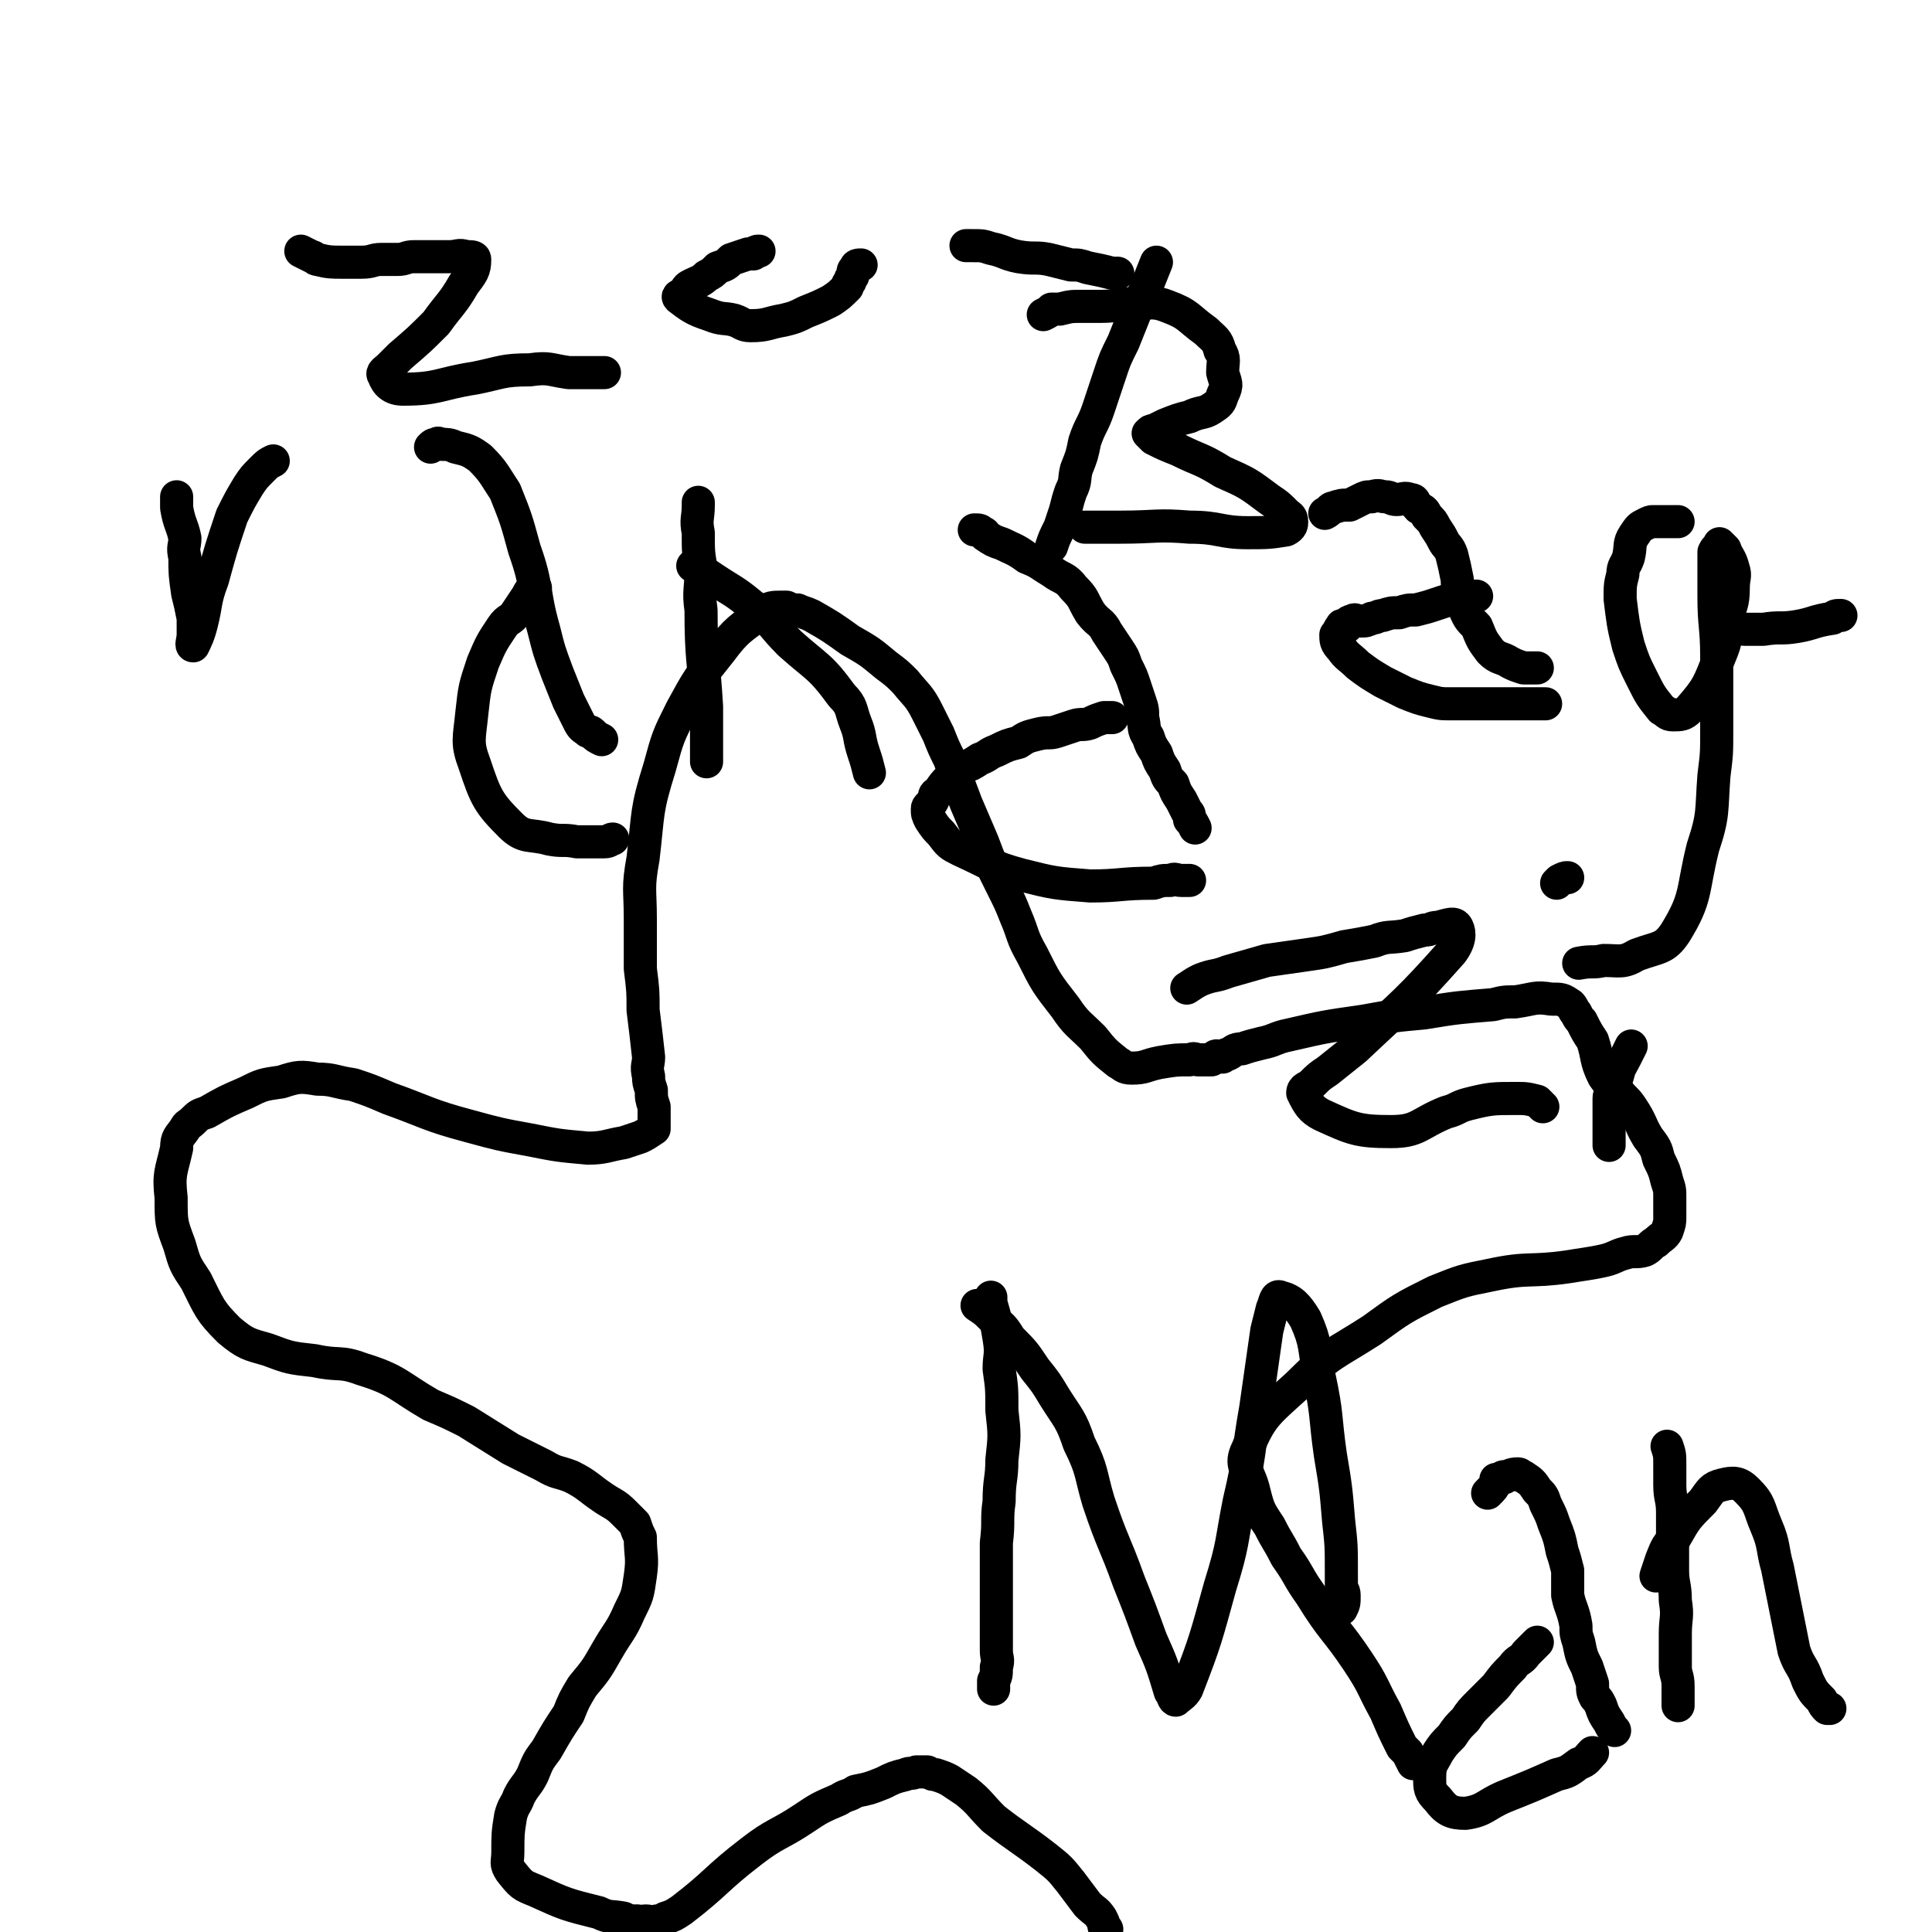 <svg viewBox='0 0 700 700' version='1.1' xmlns='http://www.w3.org/2000/svg' xmlns:xlink='http://www.w3.org/1999/xlink'><g fill='none' stroke='#000000' stroke-width='12' stroke-linecap='round' stroke-linejoin='round'><path d='M512,639c0,0 0,0 0,0 0,0 0,0 0,0 0,0 0,0 0,0 0,0 0,0 0,0 0,0 0,0 0,0 -1,-2 -1,-2 -2,-4 -1,-1 -1,-1 -2,-2 -3,-6 -3,-6 -6,-13 -5,-9 -4,-9 -10,-18 -8,-12 -9,-11 -17,-24 -5,-7 -4,-7 -9,-14 -3,-6 -3,-5 -6,-11 -4,-6 -4,-6 -6,-14 -2,-7 -5,-8 -2,-14 5,-12 7,-13 18,-23 12,-12 13,-11 27,-20 11,-8 11,-8 23,-14 10,-4 10,-4 20,-6 14,-3 14,-1 28,-3 6,-1 7,-1 12,-2 5,-1 5,-2 9,-3 3,-1 4,0 7,-1 2,-1 2,-2 4,-3 2,-2 3,-2 4,-4 1,-3 1,-3 1,-5 0,-4 0,-4 0,-7 0,-3 0,-3 -1,-6 -1,-4 -1,-4 -3,-8 -1,-4 -1,-4 -4,-8 -3,-5 -2,-5 -6,-11 -2,-3 -3,-3 -5,-6 -2,-2 -3,-2 -5,-5 -3,-6 -2,-7 -4,-13 -2,-3 -2,-3 -4,-7 -1,-1 -1,-1 -2,-3 -1,-1 -1,-2 -2,-3 -3,-2 -3,-2 -7,-2 -6,-1 -6,0 -13,1 -4,0 -4,0 -8,1 -12,1 -13,1 -25,3 -11,1 -11,1 -22,3 -14,2 -14,2 -27,5 -5,1 -5,2 -10,3 -4,1 -4,1 -7,2 -3,0 -3,1 -5,2 -1,0 -1,0 -2,1 -1,0 -1,0 -1,0 0,0 0,0 -1,0 0,0 0,0 0,0 0,0 0,-1 -1,0 0,0 0,0 -1,1 0,0 0,0 -1,0 -1,0 -1,0 -1,0 -2,0 -2,0 -3,0 -1,0 -1,-1 -3,0 -5,0 -5,0 -11,1 -5,1 -5,2 -10,2 -3,0 -3,-1 -5,-2 -5,-4 -5,-4 -9,-9 -5,-5 -6,-5 -10,-11 -7,-9 -7,-9 -12,-19 -4,-7 -3,-7 -6,-14 -2,-5 -2,-5 -5,-11 -4,-8 -4,-8 -7,-16 -3,-7 -3,-7 -6,-14 -3,-8 -3,-8 -6,-16 -2,-4 -2,-4 -4,-9 -2,-4 -2,-4 -4,-8 -3,-6 -4,-6 -8,-11 -3,-3 -3,-3 -7,-6 -6,-5 -6,-5 -13,-9 -7,-5 -7,-5 -14,-9 -2,-1 -3,-1 -5,-2 -2,0 -2,0 -4,-1 -1,0 -1,0 -2,0 -3,0 -4,0 -7,2 -8,6 -9,6 -15,14 -8,10 -8,10 -14,21 -5,10 -5,10 -8,21 -5,16 -4,16 -6,33 -2,11 -1,11 -1,22 0,9 0,9 0,18 1,8 1,8 1,15 1,8 1,8 2,17 0,3 -1,3 0,7 0,2 0,2 1,5 0,3 0,3 1,6 0,1 0,1 0,2 0,1 0,1 0,2 0,0 0,0 0,0 0,0 0,0 0,1 0,0 0,0 0,1 0,0 0,0 0,0 0,0 0,0 0,0 0,0 0,0 0,1 0,0 0,0 0,0 0,0 0,0 0,0 0,0 0,0 0,0 0,0 0,0 0,0 0,0 0,0 0,0 0,0 0,0 0,0 0,0 0,0 0,1 0,0 0,0 0,0 -3,2 -3,2 -5,3 -3,1 -3,1 -6,2 -6,1 -7,2 -13,2 -11,-1 -11,-1 -21,-3 -11,-2 -11,-2 -22,-5 -15,-4 -15,-5 -29,-10 -7,-3 -7,-3 -13,-5 -7,-1 -7,-2 -13,-2 -6,-1 -7,-1 -13,1 -7,1 -7,1 -13,4 -7,3 -7,3 -14,7 -3,1 -3,1 -5,3 -2,2 -2,1 -3,3 -2,3 -3,3 -3,7 -2,9 -3,9 -2,18 0,9 0,9 3,17 2,7 2,7 6,13 5,10 5,11 12,18 6,5 7,5 14,7 8,3 8,3 17,4 9,2 9,0 17,3 13,4 13,6 25,13 7,3 7,3 13,6 8,5 8,5 16,10 6,3 6,3 12,6 5,3 5,2 10,4 6,3 6,4 12,8 3,2 4,2 7,5 2,2 2,2 4,4 1,3 1,3 2,5 0,7 1,7 0,14 -1,7 -1,7 -4,13 -3,7 -4,7 -8,14 -4,7 -4,7 -9,13 -3,5 -3,5 -5,10 -4,6 -4,6 -8,13 -3,4 -3,4 -5,9 -2,4 -3,4 -5,8 -1,3 -2,3 -3,7 -1,6 -1,7 -1,13 0,4 -1,4 1,7 4,5 4,5 9,7 11,5 11,5 23,8 4,2 4,1 9,2 2,1 2,1 5,1 1,1 1,0 3,0 2,0 2,1 4,0 2,0 2,0 3,-1 3,-1 3,-1 6,-3 13,-10 12,-11 25,-21 9,-7 10,-6 19,-12 6,-4 6,-4 13,-7 3,-2 3,-1 6,-3 5,-1 5,-1 10,-3 4,-2 4,-2 8,-3 2,-1 2,0 4,-1 1,0 1,0 3,0 0,0 0,0 1,0 2,1 2,1 3,1 3,1 3,1 5,2 3,2 3,2 6,4 5,4 5,5 10,10 9,7 10,7 19,14 5,4 5,4 9,9 3,4 3,4 6,8 3,3 3,2 5,5 1,2 1,2 1,3 1,1 1,1 1,1 '/><path d='M419,95c0,0 0,0 0,0 0,0 0,0 0,0 0,0 0,0 0,0 -2,5 -2,5 -4,10 -2,4 -2,4 -4,9 -2,5 -2,5 -4,10 -3,6 -3,6 -5,12 -2,6 -2,6 -4,12 -2,6 -3,6 -5,12 -1,5 -1,5 -3,10 -1,4 0,4 -2,8 -1,3 -1,3 -2,7 -1,3 -1,3 -2,6 -2,4 -2,4 -3,7 '/><path d='M378,114c0,0 0,0 0,0 0,0 0,0 0,0 0,0 0,0 0,0 0,0 0,0 0,0 2,-1 2,-1 3,-2 1,0 2,0 3,0 4,-1 4,-1 8,-1 3,0 3,0 7,0 6,0 6,-1 12,-1 6,0 7,-1 12,1 8,3 7,4 14,9 3,3 4,3 5,7 2,3 1,4 1,8 1,4 2,4 0,8 -1,3 -1,3 -4,5 -3,2 -4,1 -8,3 -4,1 -4,1 -9,3 -2,1 -2,1 -4,2 -1,0 -1,0 -2,1 0,0 1,1 2,2 4,2 4,2 9,4 8,4 8,3 16,8 9,4 9,4 17,10 3,2 3,2 6,5 1,1 2,1 2,3 0,1 0,2 -2,3 -6,1 -7,1 -14,1 -10,0 -10,-2 -21,-2 -12,-1 -12,0 -25,0 -4,0 -4,0 -9,0 -2,0 -2,0 -4,0 '/><path d='M480,186c0,0 0,0 0,0 0,0 0,0 0,0 0,0 0,0 0,0 2,-1 2,-2 3,-2 3,-1 3,-1 6,-1 2,-1 2,-1 4,-2 2,-1 2,-1 4,-1 3,-1 3,0 5,0 2,0 2,1 4,1 2,0 3,-1 5,0 2,0 1,1 3,3 2,1 2,1 3,3 2,2 2,2 3,4 2,3 2,3 3,5 1,2 2,2 3,5 1,4 1,4 2,9 0,2 0,2 1,5 1,2 0,2 1,4 2,5 2,5 5,8 2,5 2,5 5,9 3,3 4,2 7,4 2,1 2,1 5,2 1,0 1,0 2,0 1,0 1,0 2,0 1,0 1,0 1,0 0,0 0,0 0,0 '/><path d='M535,216c0,0 0,0 0,0 0,0 0,0 0,0 0,0 0,0 0,0 -1,0 -1,0 -2,0 -1,0 -1,0 -3,0 -2,0 -2,0 -4,1 -3,1 -3,1 -6,2 -3,1 -3,1 -7,2 -3,0 -3,0 -6,1 -3,0 -3,0 -6,1 -2,0 -2,1 -4,1 -2,1 -2,1 -4,1 -2,0 -2,-1 -3,0 -2,0 -1,1 -2,2 -1,0 -2,-1 -2,0 -1,1 -1,2 -2,3 0,2 0,3 2,5 2,3 3,3 6,6 4,3 4,3 9,6 4,2 4,2 8,4 5,2 5,2 9,3 4,1 4,1 8,1 4,0 4,0 7,0 3,0 3,0 6,0 3,0 3,0 5,0 3,0 3,0 5,0 1,0 1,0 3,0 1,0 1,0 2,0 1,0 1,0 3,0 2,0 2,0 3,0 '/><path d='M608,189c0,0 0,0 0,0 0,0 0,0 0,0 0,0 0,0 0,0 -1,0 -1,0 -3,0 0,0 0,0 -1,0 -2,0 -2,0 -4,0 0,0 0,0 -1,0 0,0 0,0 0,0 -1,0 -1,0 -3,1 -2,1 -2,1 -4,4 -2,3 -1,4 -2,8 -1,3 -2,3 -2,6 -1,4 -1,4 -1,9 1,8 1,9 3,17 2,6 2,6 5,12 3,6 3,6 7,11 2,1 2,2 4,2 3,0 4,0 6,-2 7,-8 7,-9 11,-19 3,-7 2,-7 3,-14 1,-5 2,-5 2,-11 0,-4 1,-4 0,-7 -1,-4 -2,-4 -3,-7 -1,-1 -1,-1 -2,-2 0,0 0,0 0,0 -1,2 -1,1 -2,3 0,2 0,2 0,4 0,6 0,6 0,12 0,11 1,11 1,22 0,13 0,13 0,27 0,8 0,8 -1,16 -1,13 0,14 -4,26 -4,16 -2,18 -10,31 -4,6 -6,5 -14,8 -5,3 -6,2 -12,2 -4,1 -4,0 -9,1 '/><path d='M632,228c0,0 0,0 0,0 0,0 0,0 0,0 0,0 0,0 0,0 4,0 4,0 7,0 6,-1 6,0 12,-1 6,-1 6,-2 13,-3 1,-1 1,-1 3,-1 '/><path d='M430,358c0,0 0,0 0,0 3,-2 3,-2 5,-3 5,-2 5,-1 10,-3 7,-2 7,-2 14,-4 7,-1 7,-1 14,-2 7,-1 7,-1 14,-3 6,-1 6,-1 11,-2 5,-2 5,-1 11,-2 3,-1 3,-1 7,-2 3,0 2,-1 5,-1 4,-1 6,-2 7,0 1,2 1,5 -2,9 -16,18 -17,18 -35,35 -5,4 -5,4 -10,8 -3,2 -3,2 -6,5 -1,1 -3,1 -3,3 2,4 3,6 7,8 11,5 13,6 25,6 10,0 10,-3 20,-7 4,-1 4,-2 8,-3 8,-2 9,-2 17,-2 4,0 4,0 8,1 1,1 1,1 2,2 '/><path d='M591,379c0,0 0,0 0,0 -1,2 -1,2 -2,4 -2,4 -2,3 -3,7 -1,2 -1,2 -1,4 -1,2 -2,2 -2,4 0,3 0,3 0,6 0,2 0,2 0,4 0,3 0,3 0,6 0,0 0,0 0,1 '/><path d='M568,318c0,0 0,0 0,0 0,0 0,0 0,0 0,0 0,0 0,0 0,0 0,0 0,0 0,0 0,0 0,0 0,0 0,0 0,0 0,0 0,0 0,0 0,0 0,0 0,0 0,0 0,0 0,0 0,0 0,0 0,0 0,0 0,0 0,0 0,0 0,0 0,0 0,0 0,0 0,0 -1,0 -1,0 -3,1 0,0 0,0 -1,1 0,0 0,0 0,0 0,0 0,0 0,0 0,0 0,0 0,0 0,0 0,0 0,0 0,0 0,0 0,0 0,0 0,0 0,0 0,0 0,0 0,0 0,0 0,0 0,0 0,0 0,0 0,0 0,0 0,0 0,0 '/><path d='M359,470c0,0 0,0 0,0 0,1 0,1 0,2 2,7 2,7 3,13 1,6 0,6 0,11 1,7 1,7 1,15 1,9 1,9 0,18 0,7 -1,7 -1,15 -1,7 0,7 -1,15 0,6 0,6 0,11 0,9 0,9 0,18 0,5 0,5 0,10 0,3 1,3 0,6 0,3 0,3 -1,5 0,1 0,1 0,1 0,1 0,1 0,2 '/><path d='M354,473c0,0 0,0 0,0 0,0 0,0 0,0 0,0 0,0 0,0 3,2 3,2 5,4 4,4 4,3 7,8 5,5 5,5 9,11 4,5 4,5 7,10 5,8 6,8 9,17 5,10 4,11 7,21 5,15 6,15 11,29 4,10 4,10 8,21 4,9 4,9 7,19 1,1 1,3 2,3 1,-1 3,-2 4,-4 7,-18 7,-19 12,-37 5,-16 4,-16 7,-31 4,-17 3,-17 6,-34 2,-14 2,-14 4,-28 1,-4 1,-4 2,-8 1,-2 1,-5 3,-4 4,1 6,3 9,8 4,9 3,10 5,21 3,14 2,14 4,28 2,12 2,12 3,24 1,9 1,9 1,19 0,2 0,2 0,5 0,1 1,1 1,3 0,3 0,3 -1,5 '/><path d='M539,541c0,0 0,0 0,0 0,0 0,0 0,0 0,0 0,0 0,0 2,-2 2,-2 3,-4 0,0 0,0 0,-1 2,0 2,-1 3,-1 0,0 0,1 0,0 2,0 2,-1 5,-1 1,0 1,1 2,1 3,2 3,2 5,5 2,2 2,2 3,5 2,4 2,4 3,7 2,5 2,5 3,10 1,3 1,3 2,7 0,4 0,4 0,9 1,5 2,5 3,11 0,3 0,3 1,6 1,5 1,5 3,9 1,3 1,3 2,6 0,3 0,3 1,5 1,1 1,1 2,3 1,3 1,3 3,6 1,2 1,2 2,3 '/><path d='M557,595c0,0 0,0 0,0 -2,2 -2,2 -4,4 -2,3 -3,2 -5,5 -3,3 -3,3 -6,7 -3,3 -3,3 -6,6 -3,3 -3,3 -5,6 -3,3 -3,3 -5,6 -3,3 -3,3 -5,6 -2,4 -3,4 -3,9 0,4 0,5 3,8 3,4 5,5 10,5 7,-1 7,-3 14,-6 10,-4 10,-4 19,-8 4,-1 4,-1 8,-4 3,-1 3,-2 5,-4 '/><path d='M604,524c0,0 0,0 0,0 1,3 1,3 1,7 0,3 0,3 0,7 0,5 1,5 1,10 0,4 0,4 0,9 0,6 0,6 0,12 0,5 1,5 1,11 1,6 0,6 0,12 0,6 0,6 0,12 0,3 1,3 1,7 0,4 0,4 0,7 '/><path d='M600,571c0,0 0,0 0,0 1,-3 1,-3 2,-6 2,-5 2,-5 5,-8 4,-7 4,-7 10,-13 3,-4 3,-5 7,-6 4,-1 6,-1 9,2 5,5 4,6 7,13 3,7 2,8 4,15 2,10 2,10 4,20 1,5 1,5 2,10 2,6 3,5 5,11 2,4 2,4 5,7 1,2 1,2 2,3 1,0 1,0 1,0 '/><path d='M109,91c0,0 0,0 0,0 0,0 0,0 0,0 2,1 2,1 4,2 1,0 1,1 2,1 4,1 5,1 9,1 4,0 4,0 7,0 4,0 4,-1 7,-1 3,0 3,0 6,0 3,0 3,-1 6,-1 2,0 2,0 4,0 5,0 5,0 9,0 3,0 3,-1 6,0 2,0 3,0 3,1 0,4 -1,5 -4,9 -4,7 -5,7 -10,14 -6,6 -6,6 -13,12 -2,2 -2,2 -4,4 -1,1 -3,2 -2,3 1,3 3,5 7,5 13,0 13,-2 26,-4 10,-2 10,-3 20,-3 7,-1 7,0 14,1 3,0 3,0 5,0 2,0 2,0 4,0 2,0 2,0 3,0 1,0 1,0 1,0 '/><path d='M275,91c0,0 0,0 0,0 0,0 0,0 0,0 0,0 0,0 0,0 -1,0 -1,0 -2,1 -1,0 -1,0 -2,0 -3,1 -3,1 -6,2 -2,2 -2,2 -5,3 -2,2 -2,2 -4,3 -2,2 -3,2 -5,3 -2,1 -2,1 -3,3 -1,1 -3,1 -2,2 4,3 5,4 11,6 5,2 5,1 9,2 3,1 3,2 6,2 6,0 6,-1 12,-2 4,-1 4,-1 8,-3 5,-2 5,-2 9,-4 3,-2 3,-2 6,-5 0,-1 0,-1 1,-2 0,-1 0,-1 1,-2 0,-2 0,-2 1,-3 0,-1 1,-1 2,-1 '/><path d='M350,89c0,0 0,0 0,0 0,0 0,0 0,0 0,0 0,0 0,0 1,0 2,0 2,0 4,0 4,0 7,1 5,1 5,2 10,3 6,1 6,0 11,1 4,1 4,1 8,2 3,0 3,0 6,1 5,1 5,1 9,2 1,0 1,0 2,0 '/><path d='M64,180c0,0 0,0 0,0 0,0 0,0 0,0 0,0 0,0 0,0 0,0 0,0 0,0 0,0 0,0 0,1 0,2 0,2 0,3 1,6 2,6 3,11 0,3 -1,3 0,7 0,6 0,6 1,13 1,4 1,4 2,9 0,3 0,3 0,6 0,2 -1,4 0,4 1,-2 2,-4 3,-8 2,-8 1,-8 4,-16 3,-11 3,-11 7,-23 3,-6 3,-6 6,-11 2,-3 2,-3 5,-6 2,-2 2,-2 4,-3 '/><path d='M156,162c0,0 0,0 0,0 0,0 0,0 0,0 0,0 0,0 0,0 1,-1 1,-1 2,-1 1,-1 1,0 2,0 2,0 3,0 5,1 4,1 5,1 9,4 5,5 5,6 9,12 4,10 4,10 7,21 5,14 3,15 7,29 2,8 2,8 5,16 2,5 2,5 4,10 2,4 2,4 4,8 1,2 2,2 3,3 1,0 1,0 2,1 1,1 1,1 3,2 '/><path d='M194,213c0,0 0,0 0,0 0,0 0,0 0,0 -2,1 -2,1 -3,3 -2,3 -2,3 -4,6 -2,3 -3,2 -5,5 -4,6 -4,6 -7,13 -3,9 -3,9 -4,18 -1,10 -2,11 1,19 4,12 5,14 13,22 5,5 7,3 14,5 5,1 5,0 10,1 5,0 5,0 10,0 2,0 2,-1 3,-1 '/><path d='M253,182c0,0 0,0 0,0 0,0 0,0 0,0 0,0 0,0 0,1 0,5 -1,5 0,10 0,7 0,7 1,13 0,8 -1,8 0,15 0,18 1,18 2,35 0,10 0,10 0,20 '/><path d='M251,205c0,0 0,0 0,0 0,0 0,0 0,0 1,0 1,0 2,1 3,2 3,2 6,4 6,4 7,4 13,9 8,6 7,7 14,14 10,9 11,8 19,19 4,4 3,5 5,10 2,5 1,5 3,11 1,3 1,3 2,7 '/><path d='M353,192c0,0 0,0 0,0 2,0 2,0 3,1 1,0 1,1 1,1 3,2 3,2 6,3 4,2 5,2 9,5 5,2 4,2 9,5 4,3 5,2 8,6 4,4 3,4 6,9 3,4 4,3 6,7 2,3 2,3 4,6 2,3 2,3 3,6 2,4 2,4 3,7 1,3 1,3 2,6 1,3 1,3 1,6 1,4 0,4 2,7 1,3 1,3 3,6 1,3 1,3 3,6 1,3 1,3 3,5 1,3 1,3 3,6 1,2 1,2 2,4 1,1 1,1 1,3 1,1 1,1 2,3 '/><path d='M403,260c0,0 0,0 0,0 -1,0 -2,0 -3,0 -3,1 -3,1 -5,2 -3,1 -3,0 -6,1 -3,1 -3,1 -6,2 -3,1 -3,0 -7,1 -4,1 -4,1 -7,3 -4,1 -4,1 -8,3 -3,1 -3,2 -6,3 -3,2 -3,2 -6,3 -3,2 -3,2 -5,4 -2,2 -2,2 -4,5 -2,1 -1,1 -2,3 -1,2 -2,2 -2,3 0,2 0,2 1,4 2,3 2,3 4,5 3,4 3,4 7,6 11,5 11,6 22,9 12,3 12,3 25,4 11,0 11,-1 23,-1 3,-1 3,-1 6,-1 2,-1 2,0 4,0 2,0 2,0 3,0 '/></g>
</svg>
